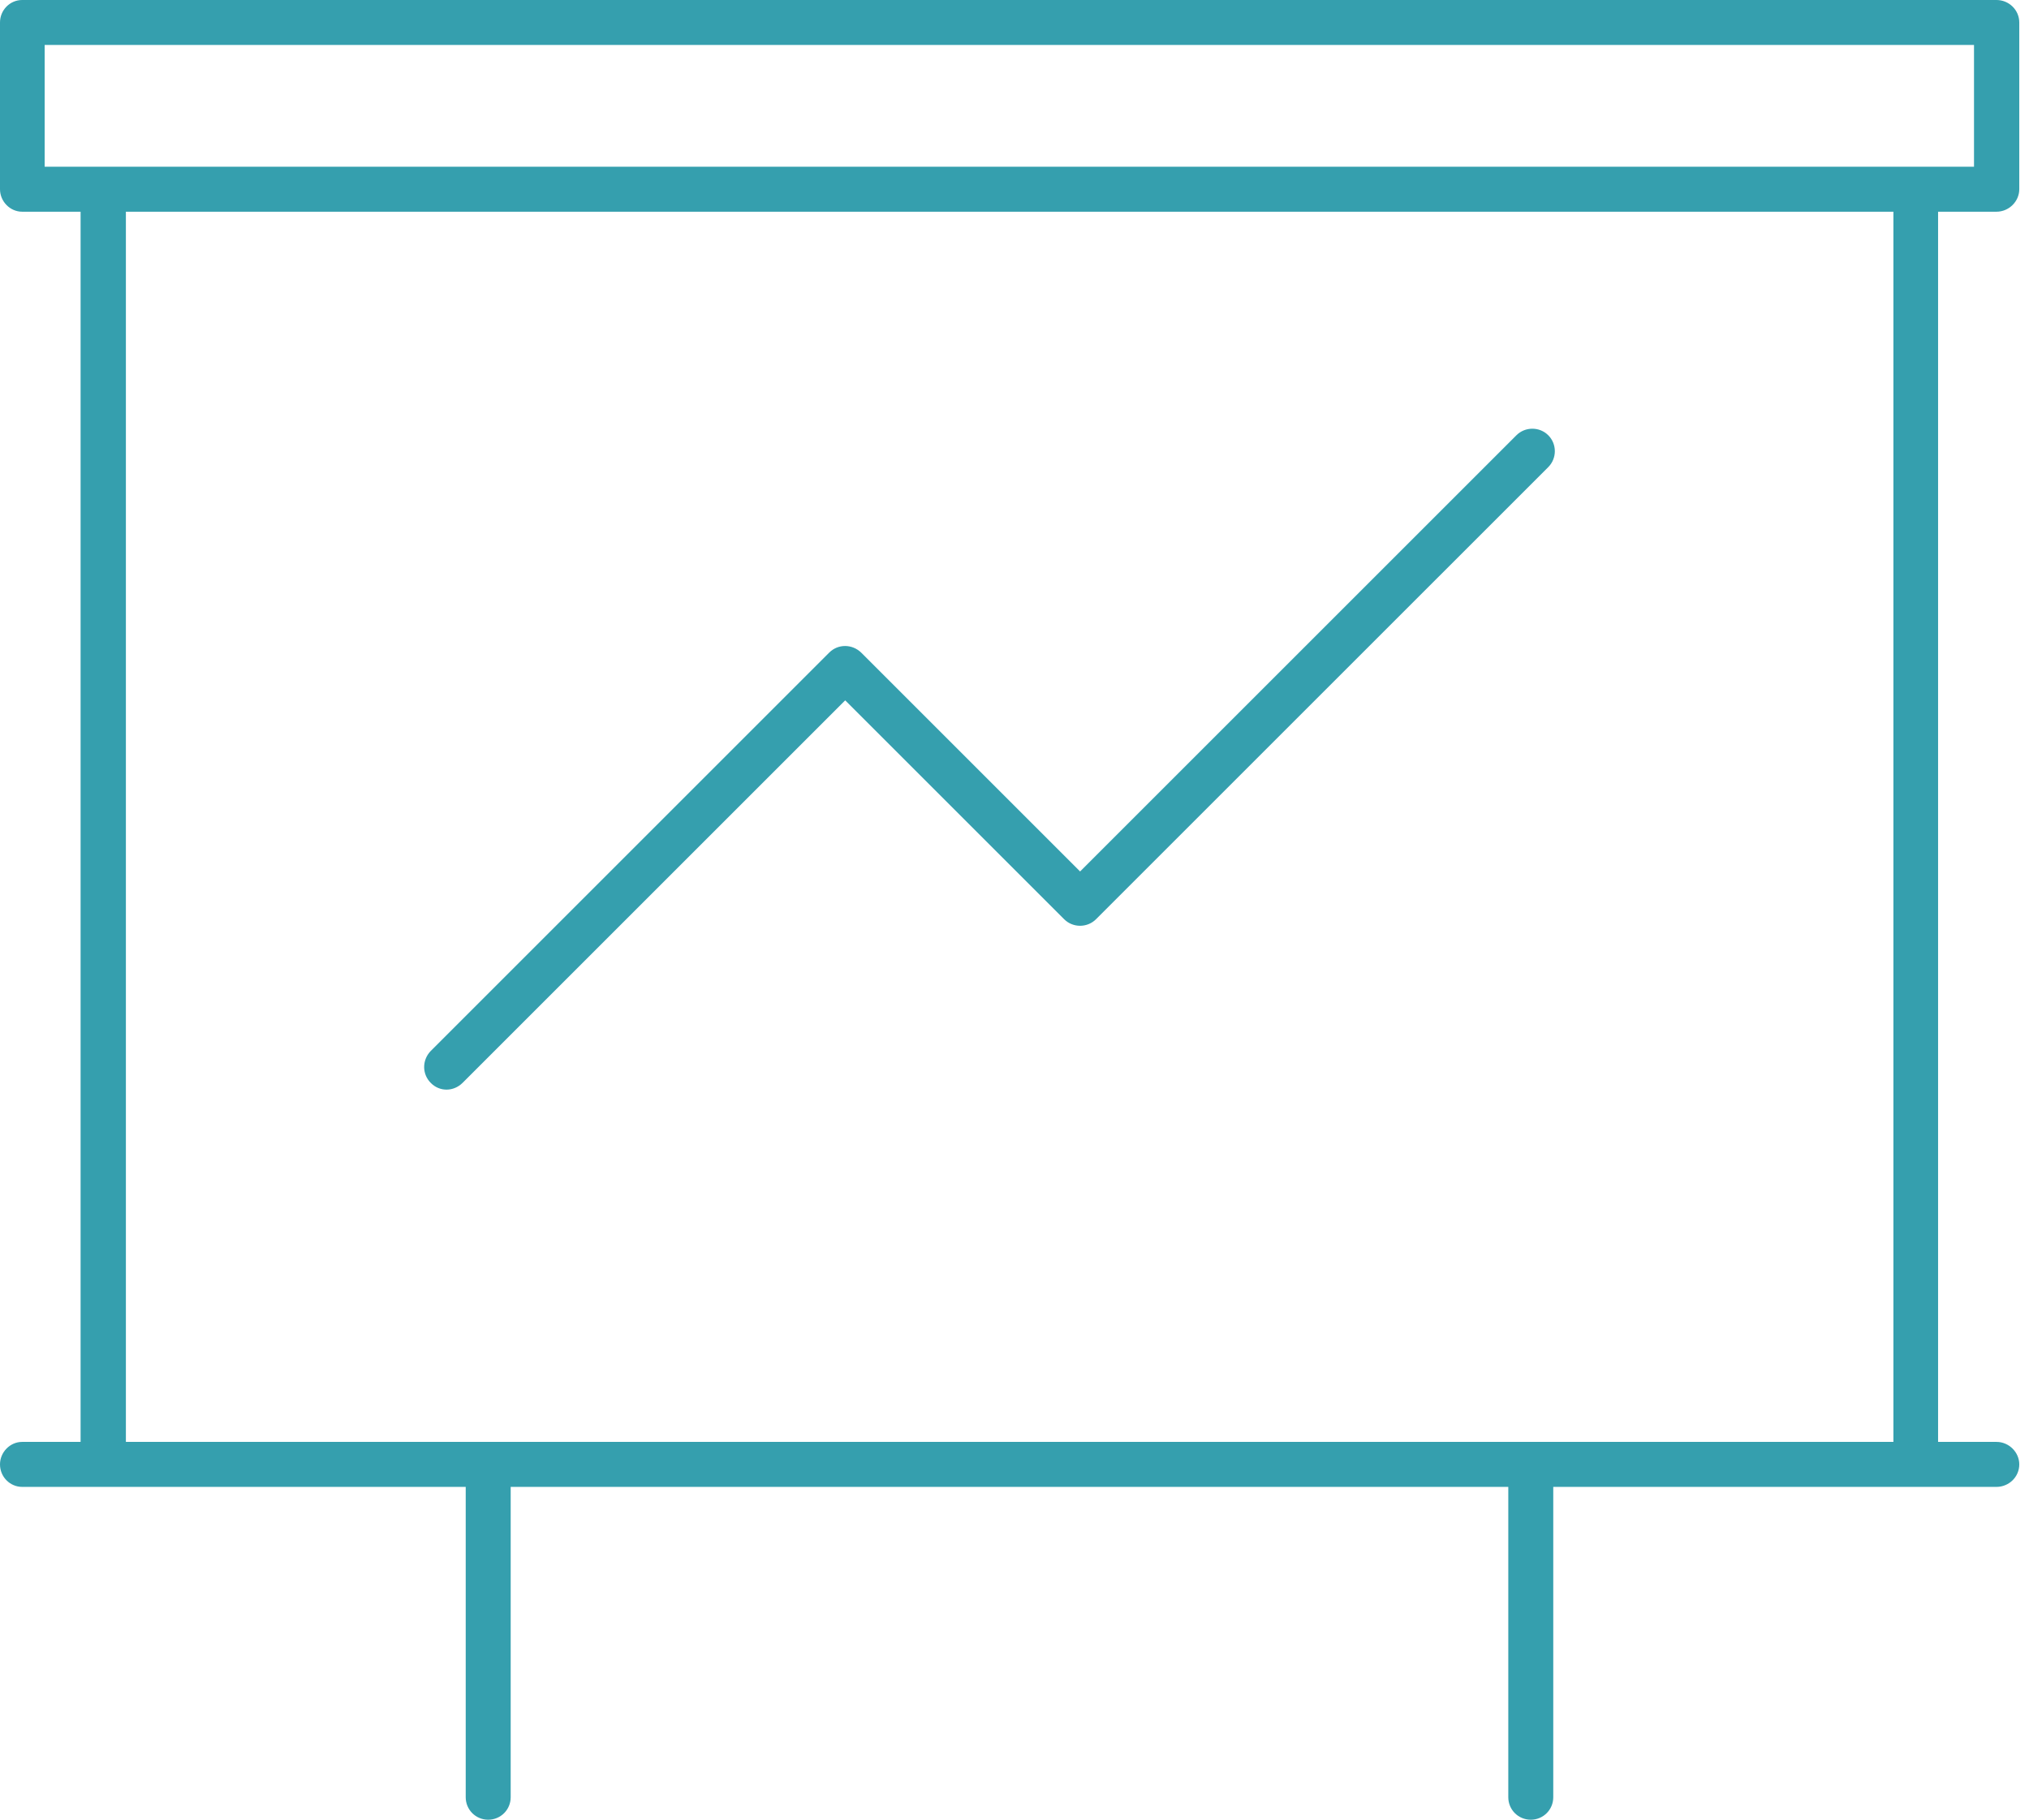 <svg xmlns="http://www.w3.org/2000/svg" width="68" height="61" viewBox="0 0 68 61" fill="none"><path fill-rule="evenodd" clip-rule="evenodd" d="M52.056 60.246C52.056 60.665 51.721 61 51.303 61C50.884 61 50.549 60.665 50.549 60.246V49.843H17.115V60.246C17.115 60.665 16.78 61 16.361 61C15.943 61 15.608 60.665 15.608 60.246V49.843H0.743C0.335 49.843 0 49.508 0 49.089C0 48.681 0.335 48.335 0.743 48.335H2.701V7.097H0.743C0.335 7.097 0 6.751 0 6.343V0.754C0 0.335 0.335 0 0.743 0H66.91C67.329 0 67.674 0.335 67.674 0.754V6.343C67.674 6.751 67.329 7.097 66.91 7.097H64.953V48.335H66.91C67.329 48.335 67.674 48.681 67.674 49.089C67.674 49.508 67.329 49.843 66.91 49.843H52.056V60.246ZM50.821 14.591L36.198 29.213L28.86 21.875C28.556 21.582 28.085 21.582 27.792 21.875L14.435 35.231C14.142 35.535 14.142 36.005 14.435 36.299C14.728 36.602 15.199 36.602 15.503 36.299L28.326 23.477L35.664 30.814C35.957 31.107 36.438 31.107 36.732 30.814L51.889 15.658C52.182 15.365 52.182 14.884 51.889 14.591C51.596 14.298 51.114 14.298 50.821 14.591ZM3.465 5.589H66.157V1.507H1.497V5.589H3.465ZM4.219 48.335H63.456V7.097H4.219V48.335Z" fill="#359FAE"></path></svg>